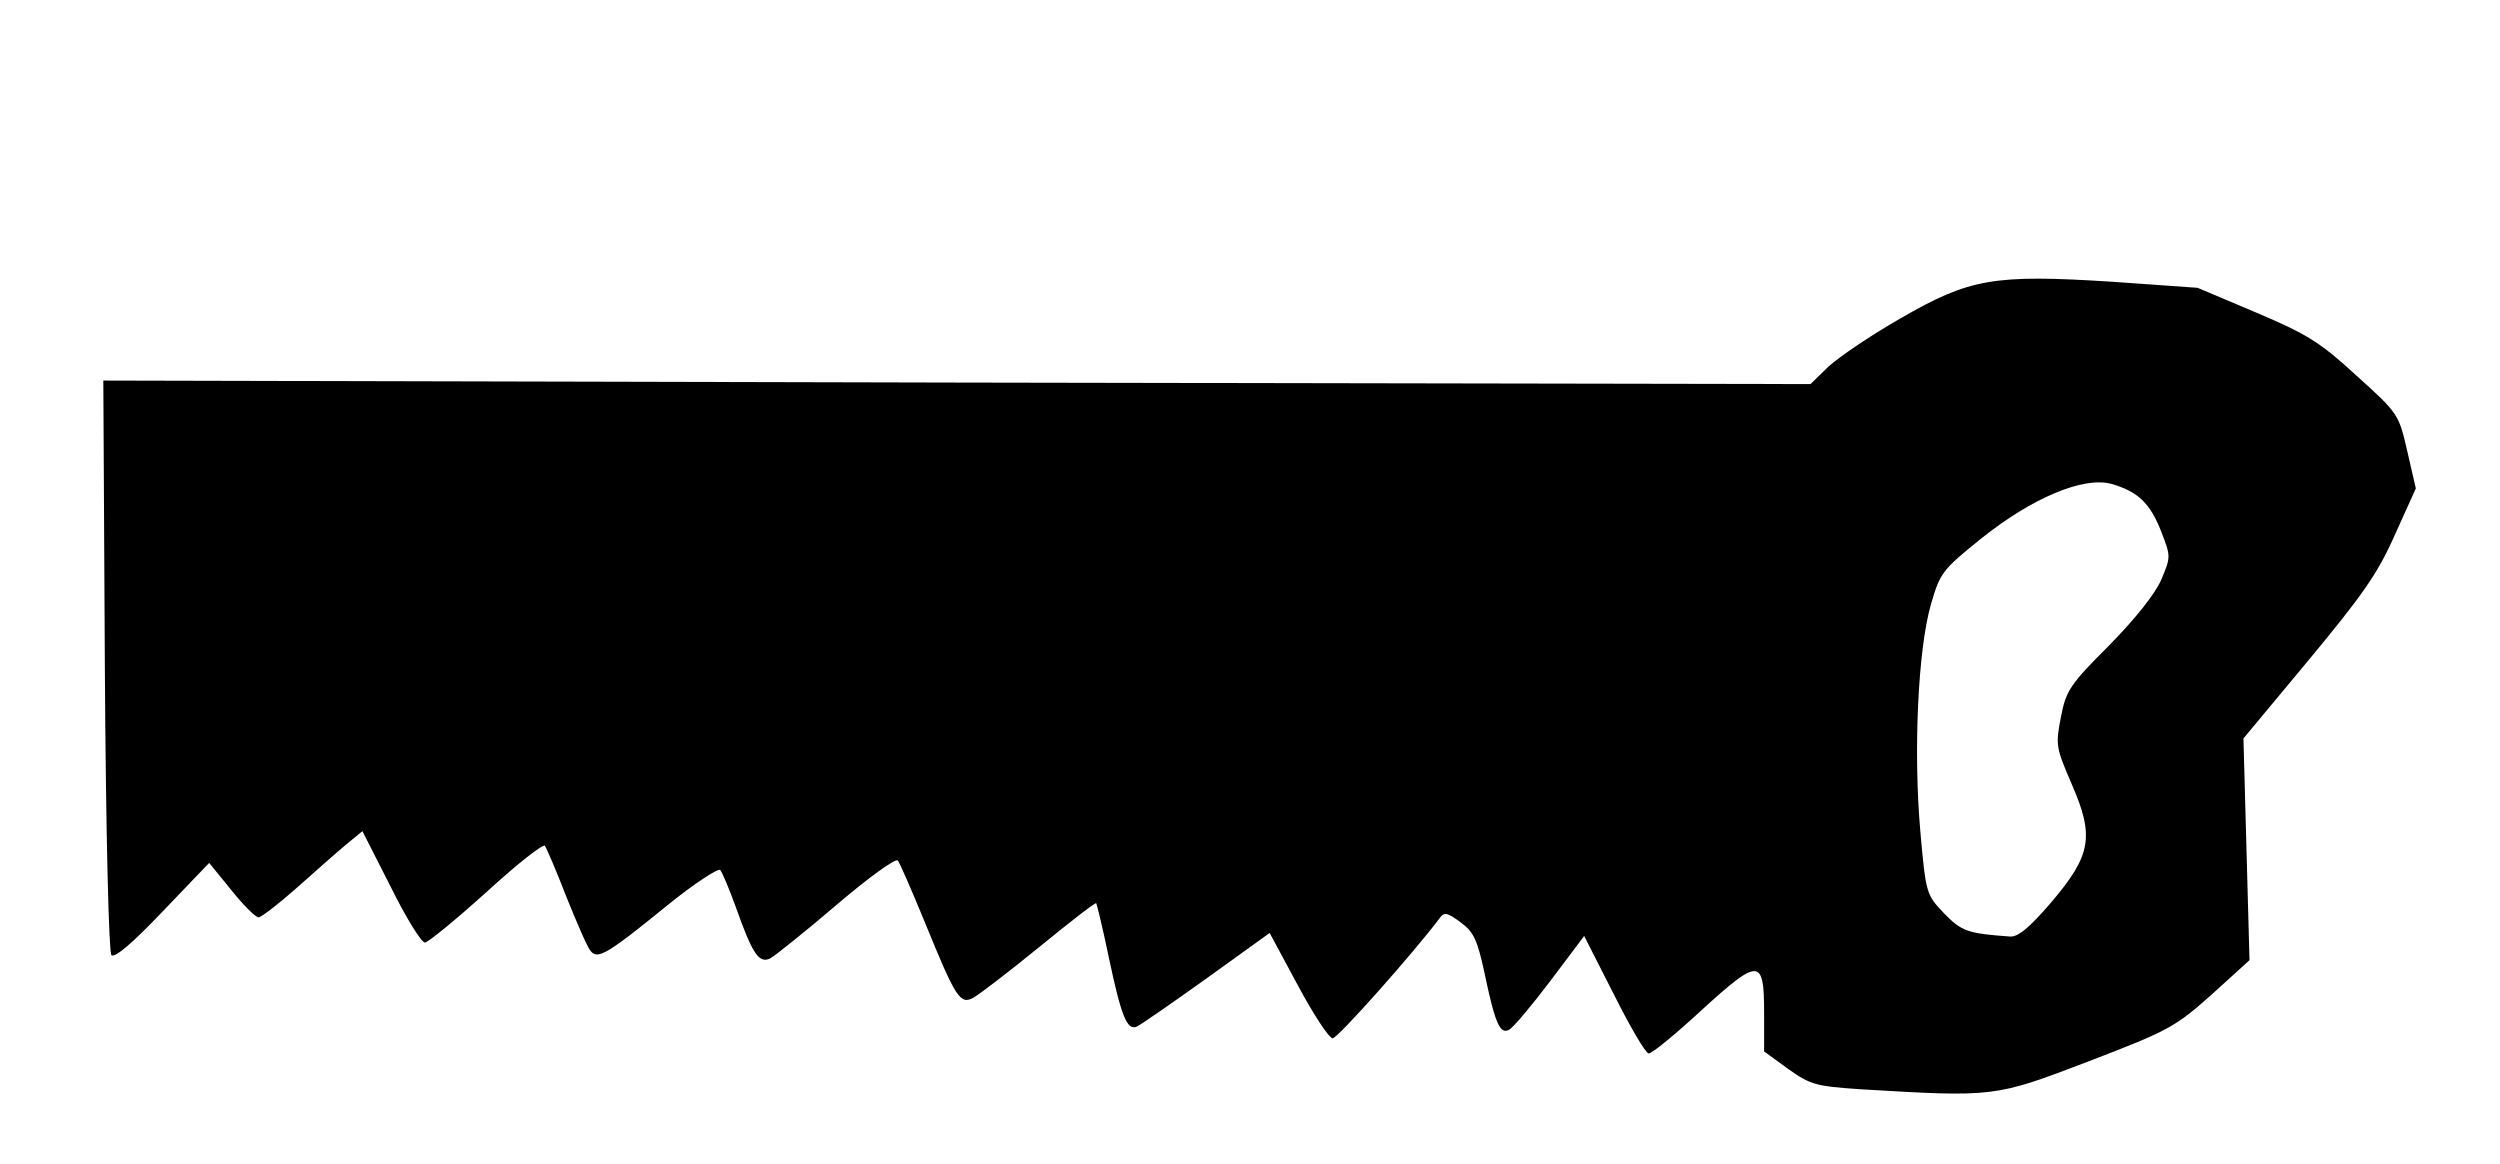<?xml version="1.0" encoding="UTF-8"?>
<!DOCTYPE svg  PUBLIC '-//W3C//DTD SVG 20010904//EN'  'http://www.w3.org/TR/2001/REC-SVG-20010904/DTD/svg10.dtd'>
<svg width="496px" height="231px" version="1.0" viewBox="0 0 4960 2310" xmlns="http://www.w3.org/2000/svg">
<g>
<path d="m3690 2161c-88-6-98-9-142-40l-48-35v-77c0-109-10-109-125-4-51 47-97 85-104 85-6 0-37-53-69-117l-59-116-67 89c-37 49-74 93-82 97-18 10-28-13-49-114-14-64-21-80-47-99-27-20-33-21-42-8-51 68-202 238-212 238-7 0-38-47-69-105l-56-104-125 90c-70 50-132 93-139 96-19 7-30-19-55-137-12-58-24-107-25-108-2-2-52 37-112 86s-119 94-131 101c-27 15-35 3-97-149-26-63-50-119-54-123-5-4-59 35-121 88s-121 100-131 106c-23 12-36-8-69-101-13-36-27-69-31-74-4-4-52 27-106 71-118 96-137 107-151 90-6-6-27-55-48-107-20-52-40-98-43-102-4-4-56 37-116 92-61 55-116 100-122 100-7 0-38-50-68-111l-56-110-34 28c-18 15-62 54-98 86-35 31-69 57-74 57-6 0-30-24-54-54l-44-54-92 96c-60 63-95 93-102 87-5-6-11-233-13-575l-3-565 1693 4 1694 3 36-35c21-19 84-62 142-95 138-80 186-88 421-73l169 12 116 49c101 43 126 58 199 125 83 75 84 76 101 150l17 74-42 93c-34 77-65 120-171 248l-129 155 12 440-76 69c-72 64-85 71-244 132-186 71-185 71-453 55zm379-370c80-94 87-131 41-236-31-72-32-77-21-133 10-52 18-64 96-142 52-53 91-102 103-130 19-45 19-46 0-95-22-57-47-80-99-95-56-15-158 28-259 109-77 62-81 68-99 130-26 90-35 294-21 451 11 124 12 125 47 162 35 36 47 40 130 46 16 2 39-17 82-67z"/>
</g>
</svg>
